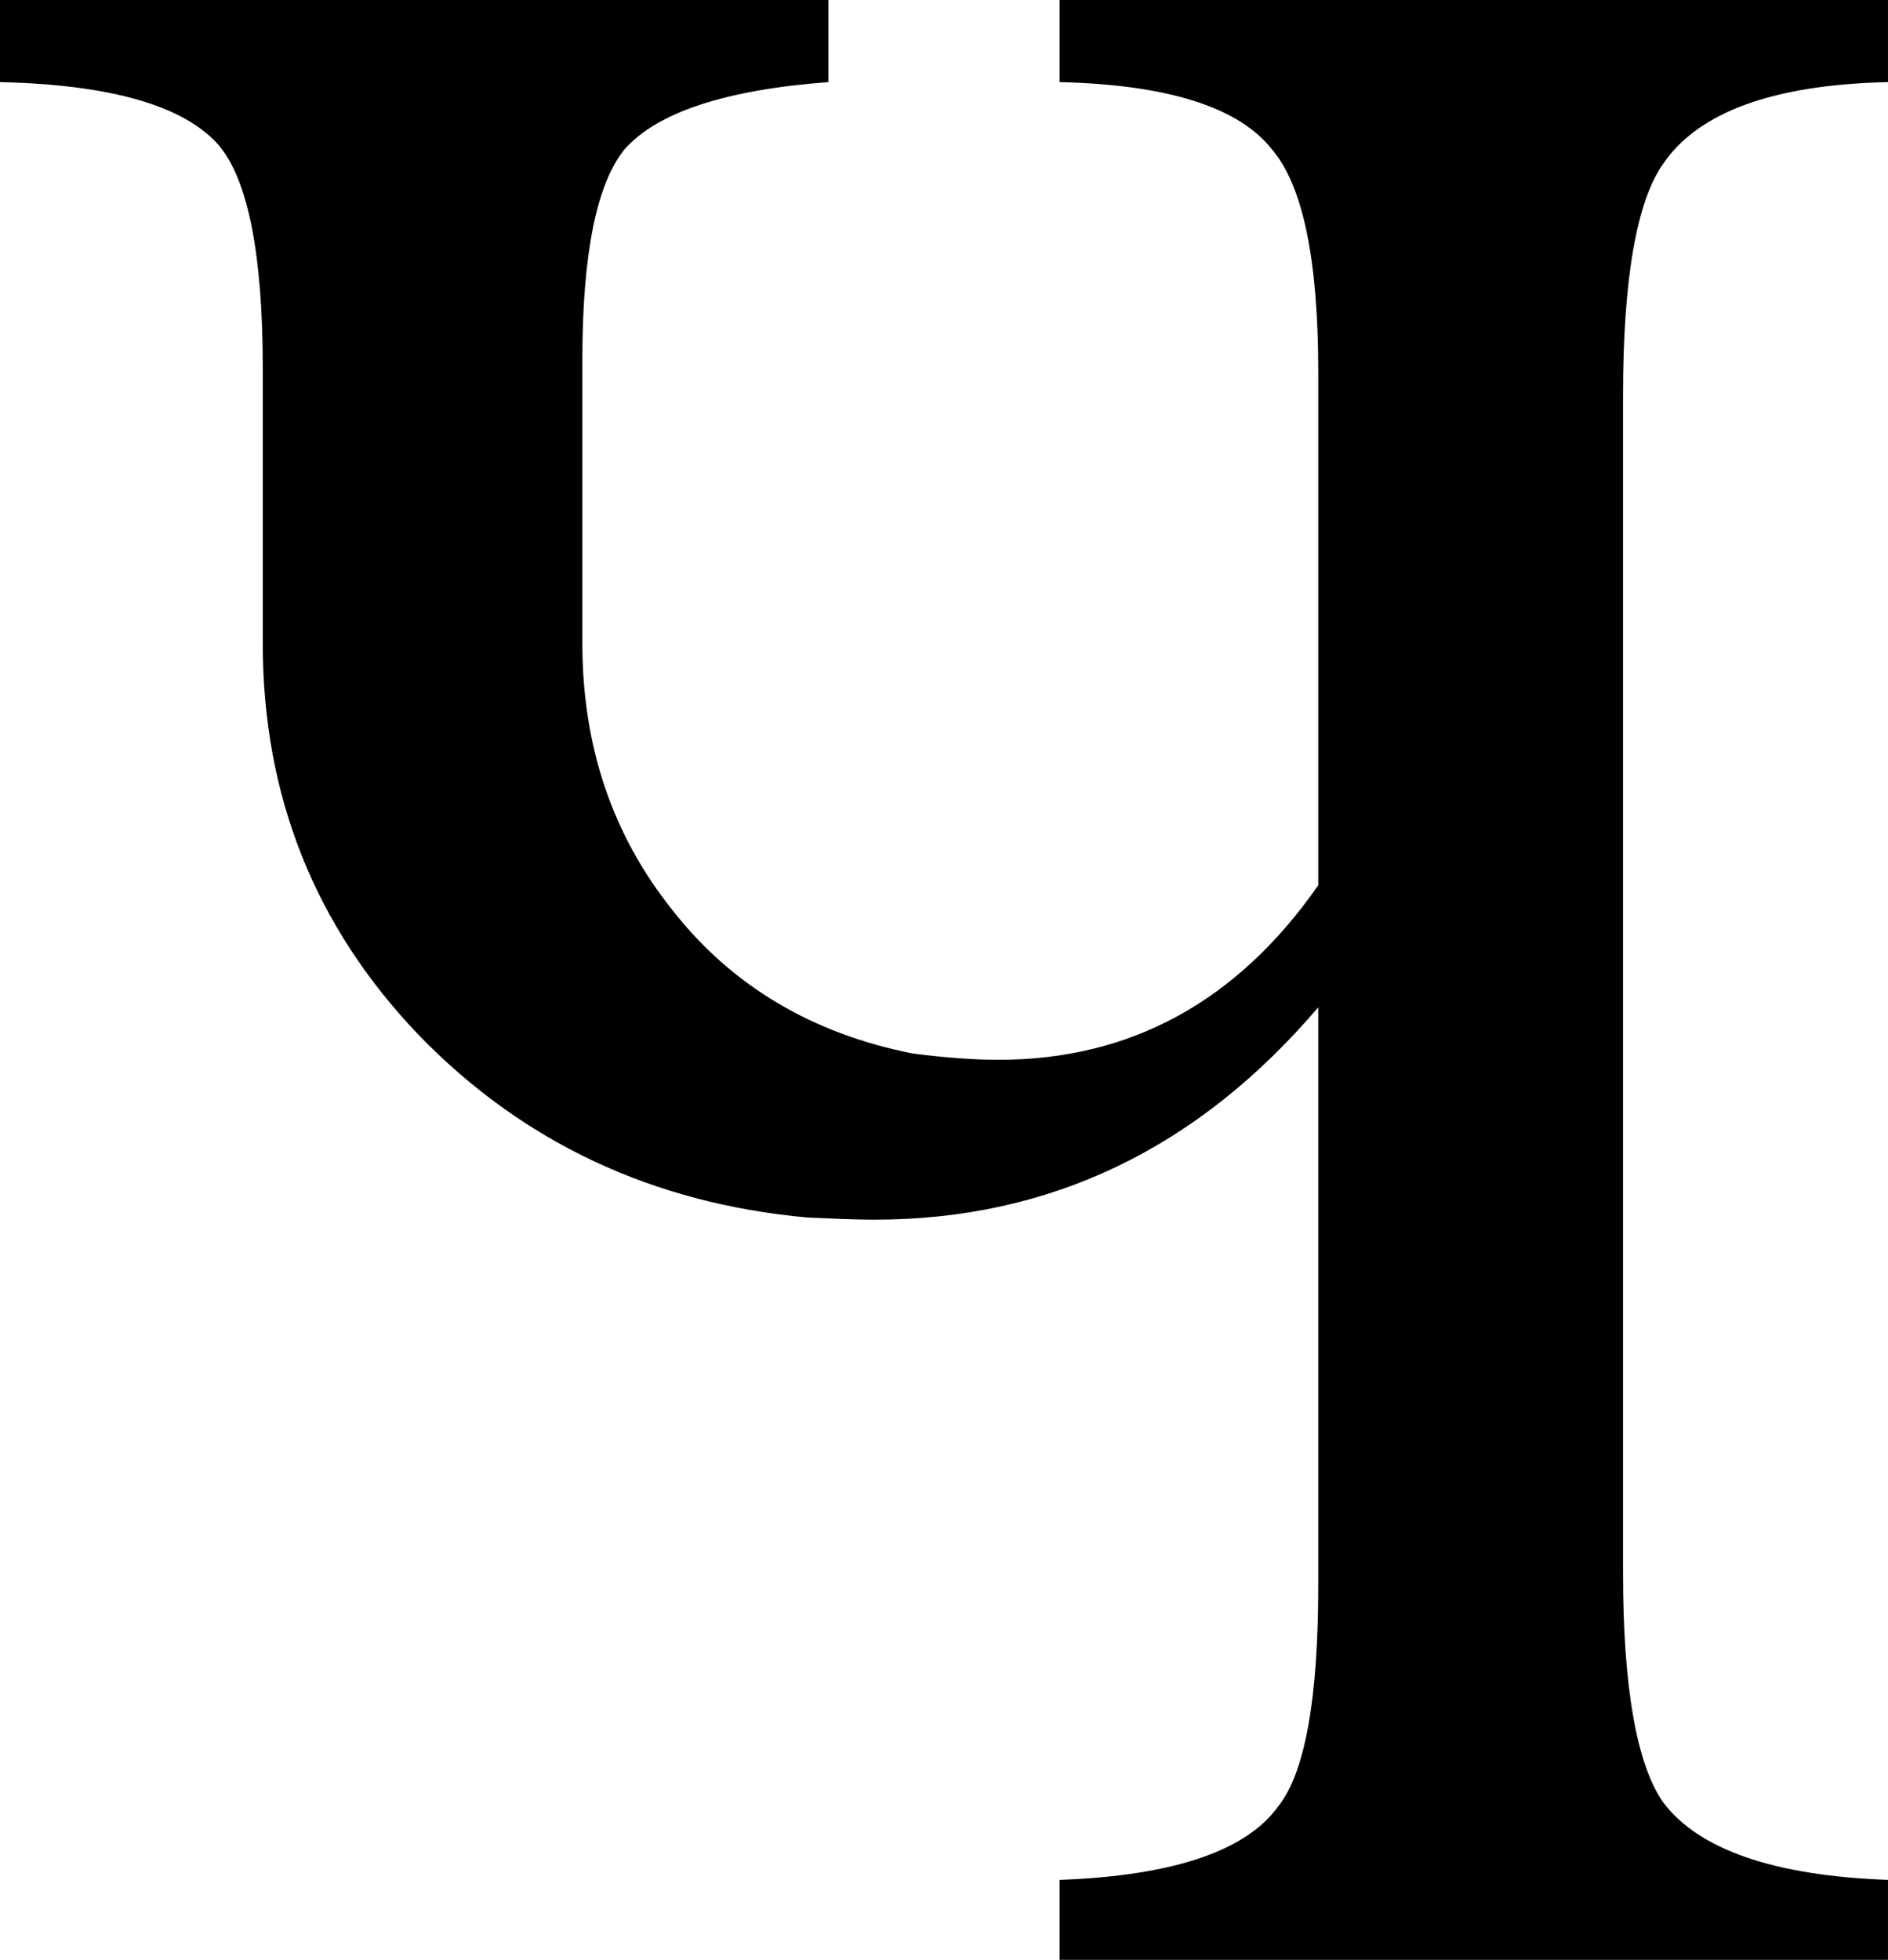 <?xml version="1.0" encoding="UTF-8" standalone="no"?>
<!-- Created with Inkscape (http://www.inkscape.org/) -->

<svg
   xmlns:dc="http://purl.org/dc/elements/1.1/"
   xmlns:cc="http://creativecommons.org/ns#"
   xmlns:rdf="http://www.w3.org/1999/02/22-rdf-syntax-ns#"
   xmlns:svg="http://www.w3.org/2000/svg"
   xmlns="http://www.w3.org/2000/svg"
   xmlns:sodipodi="http://sodipodi.sourceforge.net/DTD/sodipodi-0.dtd"
   xmlns:inkscape="http://www.inkscape.org/namespaces/inkscape"
   width="175.388"
   height="182.038"
   viewBox="0 0 175.388 182.038"
   id="svg2"
   version="1.1"
   inkscape:version="0.91 r13725"
   sodipodi:docname="Latin capital letter turned enlarged small H.svg">
  <defs
     id="defs4" />
  <sodipodi:namedview
     id="base"
     pagecolor="#ffffff"
     bordercolor="#666666"
     borderopacity="1.0"
     inkscape:pageopacity="0.0"
     inkscape:pageshadow="2"
     inkscape:zoom="1.979899"
     inkscape:cx="44.680161"
     inkscape:cy="84.641125"
     inkscape:document-units="px"
     inkscape:current-layer="layer1"
     showgrid="false"
     units="px"
     fit-margin-top="0"
     fit-margin-left="0"
     fit-margin-right="0"
     fit-margin-bottom="0"
     inkscape:window-width="1366"
     inkscape:window-height="705"
     inkscape:window-x="-8"
     inkscape:window-y="-8"
     inkscape:window-maximized="1" />
  <g
     inkscape:label="Layer 1"
     inkscape:groupmode="layer"
     id="layer1"
     transform="translate(-429.449,-544.2)">
    <path
       inkscape:connector-curvature="0"
       id="path18"
       style="fill:#000000;fill-opacity:1;fill-rule:nonzero;stroke:none"
       d="m 429.449,544.2 76.95,0 0,7.625 c -9.613,0.725 -15.912,2.825 -18.938,6.25 -2.6,3.212 -3.913,9.762 -3.913,19.525 l 0,26.363 c 0,9.625 2.837,17.875 8.4,24.812 5.463,6.975 12.938,11.425 22.262,13.275 2.737,0.35 5.425,0.588 8.012,0.588 12.25,0 22.163,-5.412 29.688,-16.212 l 0,-47.65 c 0,-10.45 -1.425,-17.337 -4.3,-20.7 -3.075,-3.913 -9.662,-6.013 -19.725,-6.25 l 0,-7.625 76.95,0 0,7.625 c -10.637,0.238 -17.625,2.775 -20.9,7.612 -2.438,3.462 -3.712,10.65 -3.712,21.487 l 0,109.375 c 0,10.637 1.275,17.775 3.712,21.287 3.275,4.388 10.262,6.838 20.9,7.225 l 0,7.425 -76.95,0 0,-7.425 c 10.55,-0.388 17.337,-2.688 20.312,-6.838 2.487,-3.125 3.712,-10.012 3.712,-20.512 l 0,-53.7 c -11.188,13.125 -24.9,19.725 -41.212,19.725 -1.9,0 -4,-0.1 -6.25,-0.2 -14.4,-1.312 -26.462,-6.987 -36.138,-16.988 -9.613,-10.062 -14.45,-22.175 -14.45,-36.337 l 0,-25.575 c 0,-10.55 -1.363,-17.488 -4.1,-20.712 -3.225,-3.663 -10.012,-5.612 -20.312,-5.85 l 0,-7.625 z" />
  </g>
</svg>
